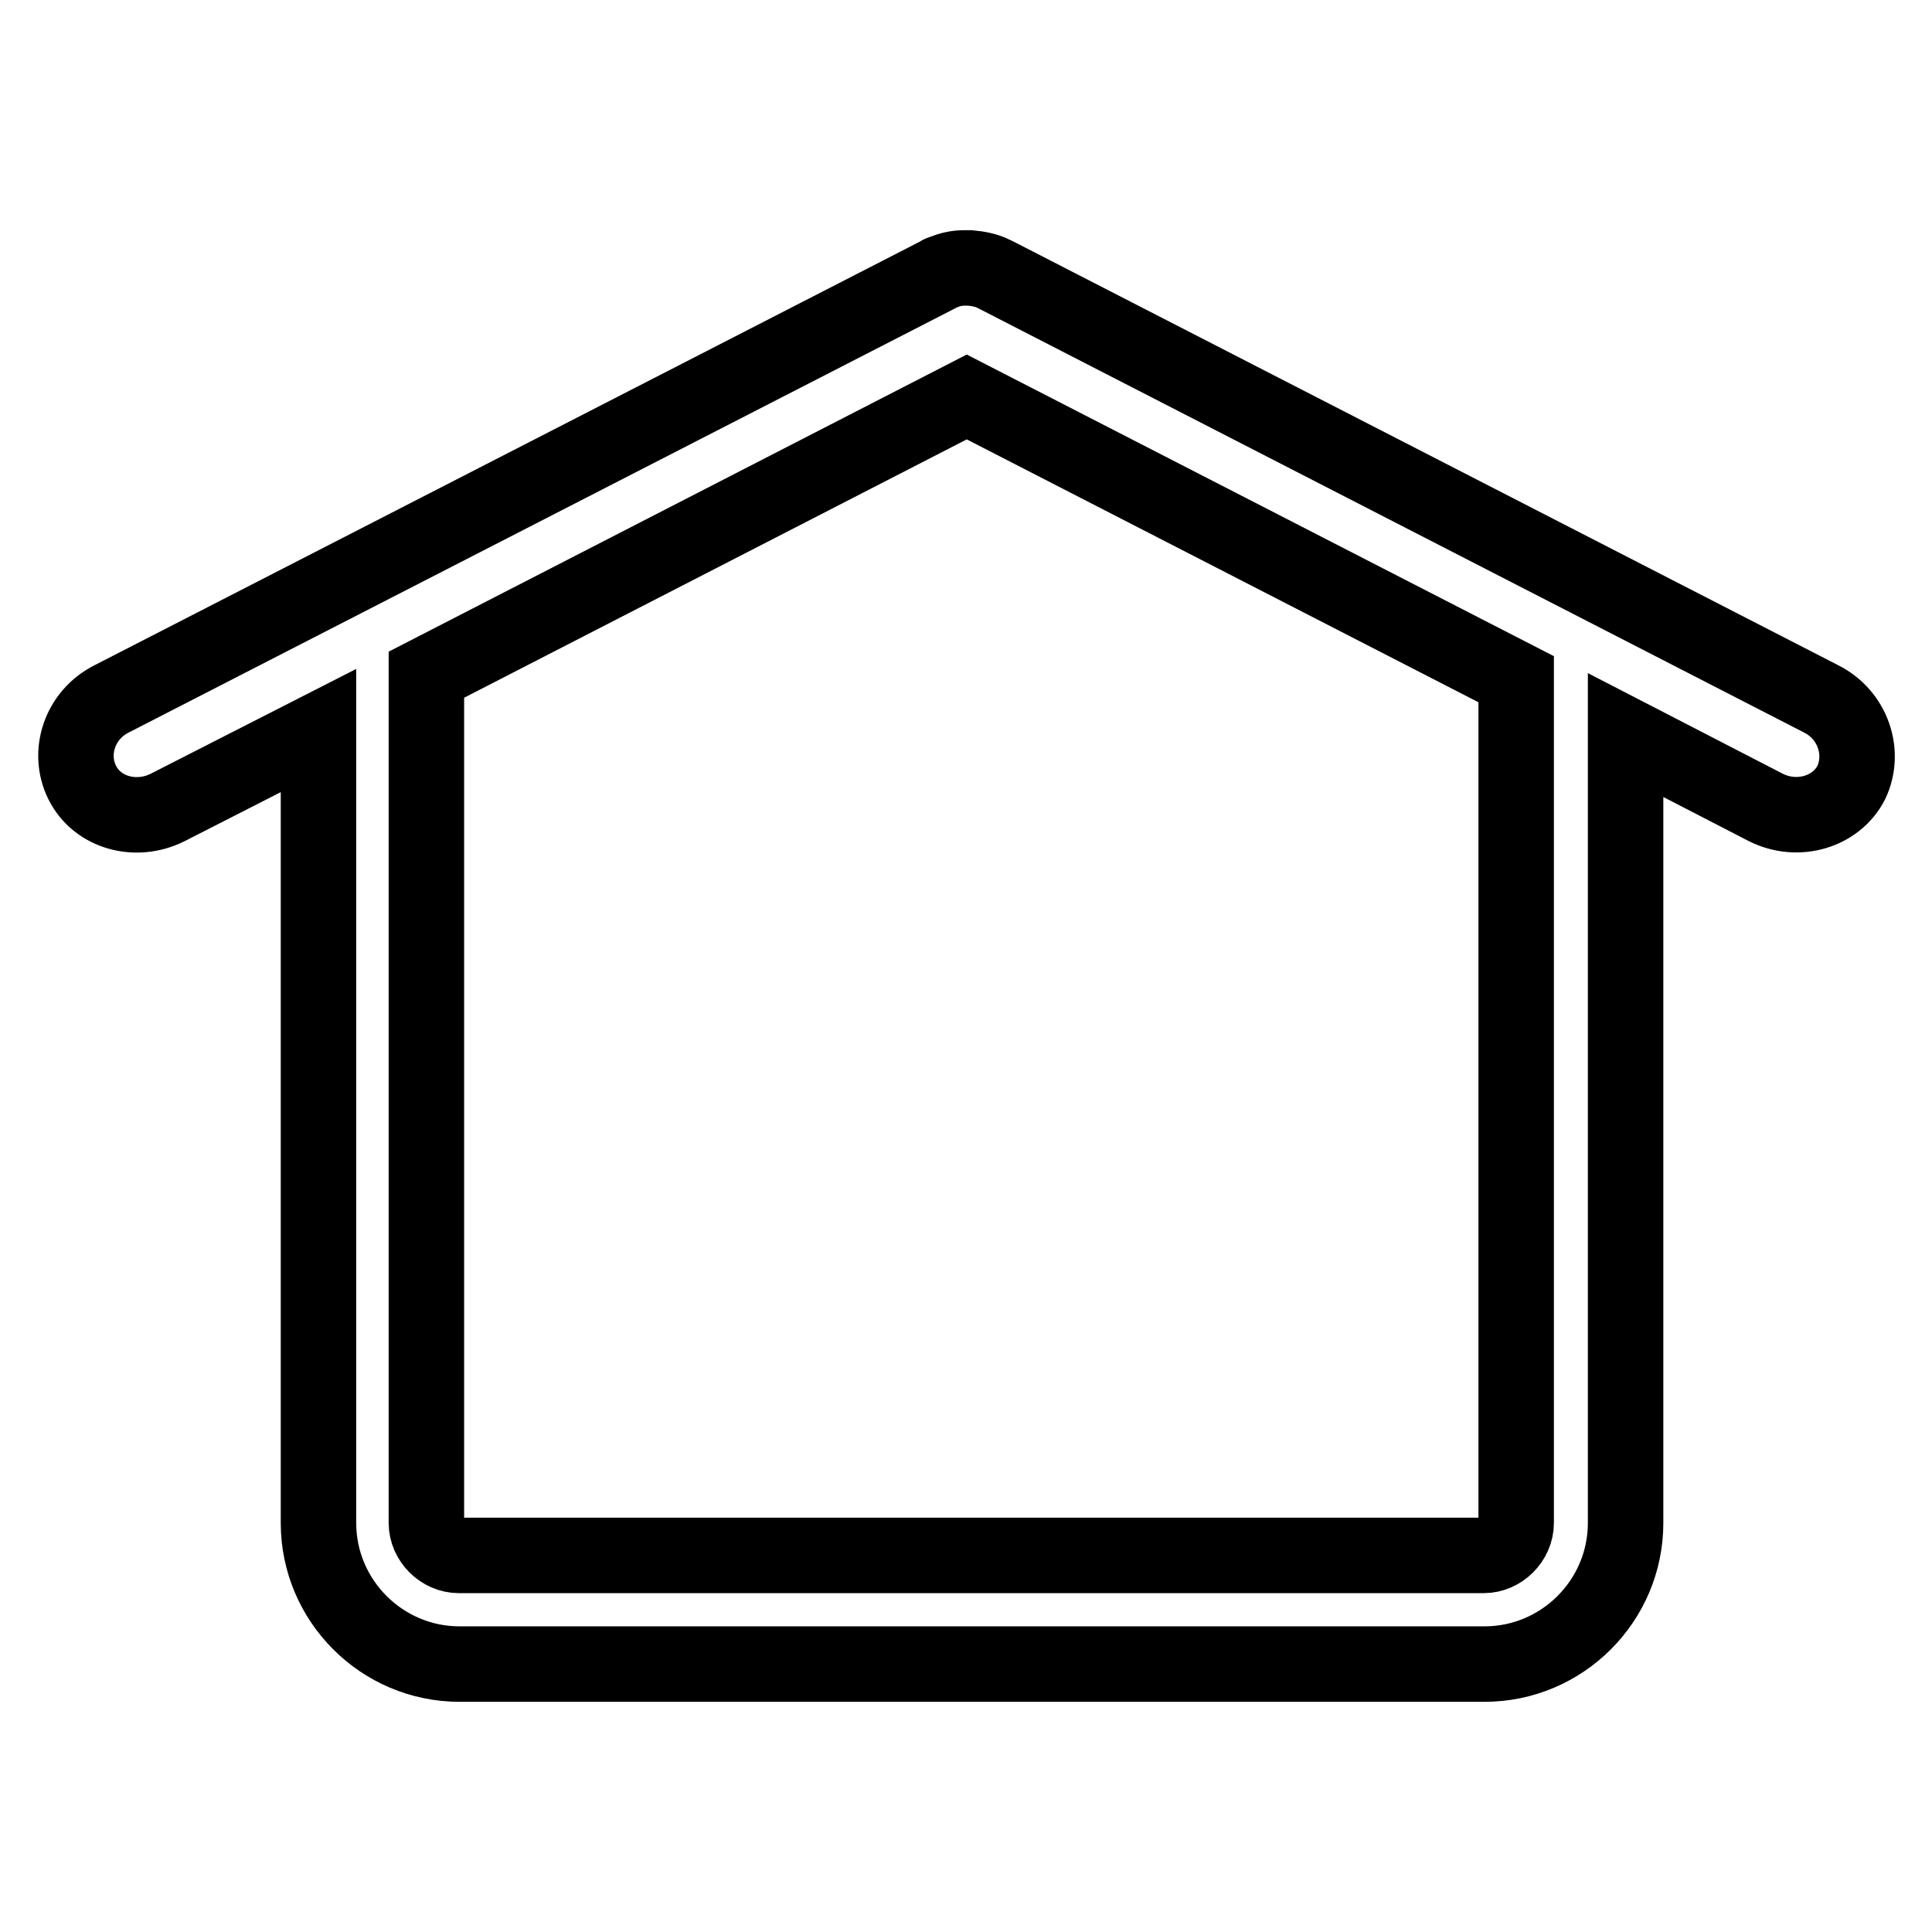 <?xml version="1.0" encoding="utf-8"?>
<!-- Svg Vector Icons : http://www.onlinewebfonts.com/icon -->
<!DOCTYPE svg PUBLIC "-//W3C//DTD SVG 1.1//EN" "http://www.w3.org/Graphics/SVG/1.1/DTD/svg11.dtd">
<svg version="1.1" xmlns="http://www.w3.org/2000/svg" xmlns:xlink="http://www.w3.org/1999/xlink" x="0px" y="0px" viewBox="0 0 256 256" enable-background="new 0 0 256 256" xml:space="preserve">
<g> <path stroke-width="10" fill-opacity="0" stroke="#000000"  d="M241.3,92.6L132.1,36.5c-0.1-0.1-0.3-0.1-0.4-0.2c-1-0.5-2.1-0.7-3.2-0.8h-0.7h0c-1,0-1.9,0.2-2.9,0.6 c-0.3,0.1-0.5,0.2-0.8,0.4L14.8,92.6c-4.2,2.1-5.9,7.1-3.9,11.1c2,4,7.1,5.4,11.3,3.3l20-10.2v105c0,10.3,8.4,18.7,18.7,18.7h135.8 c10.3,0,18.7-8.4,18.7-18.7V97.4l18.6,9.6c4.2,2.1,9.3,0.6,11.3-3.3C247.2,99.7,245.5,94.7,241.3,92.6L241.3,92.6z M200.9,201.8 c0,2.3-2,4.3-4.3,4.3H60.8c-2.3,0-4.3-2-4.3-4.3V89.4l71.6-36.8l72.8,37.4L200.9,201.8L200.9,201.8z"/></g>
</svg>